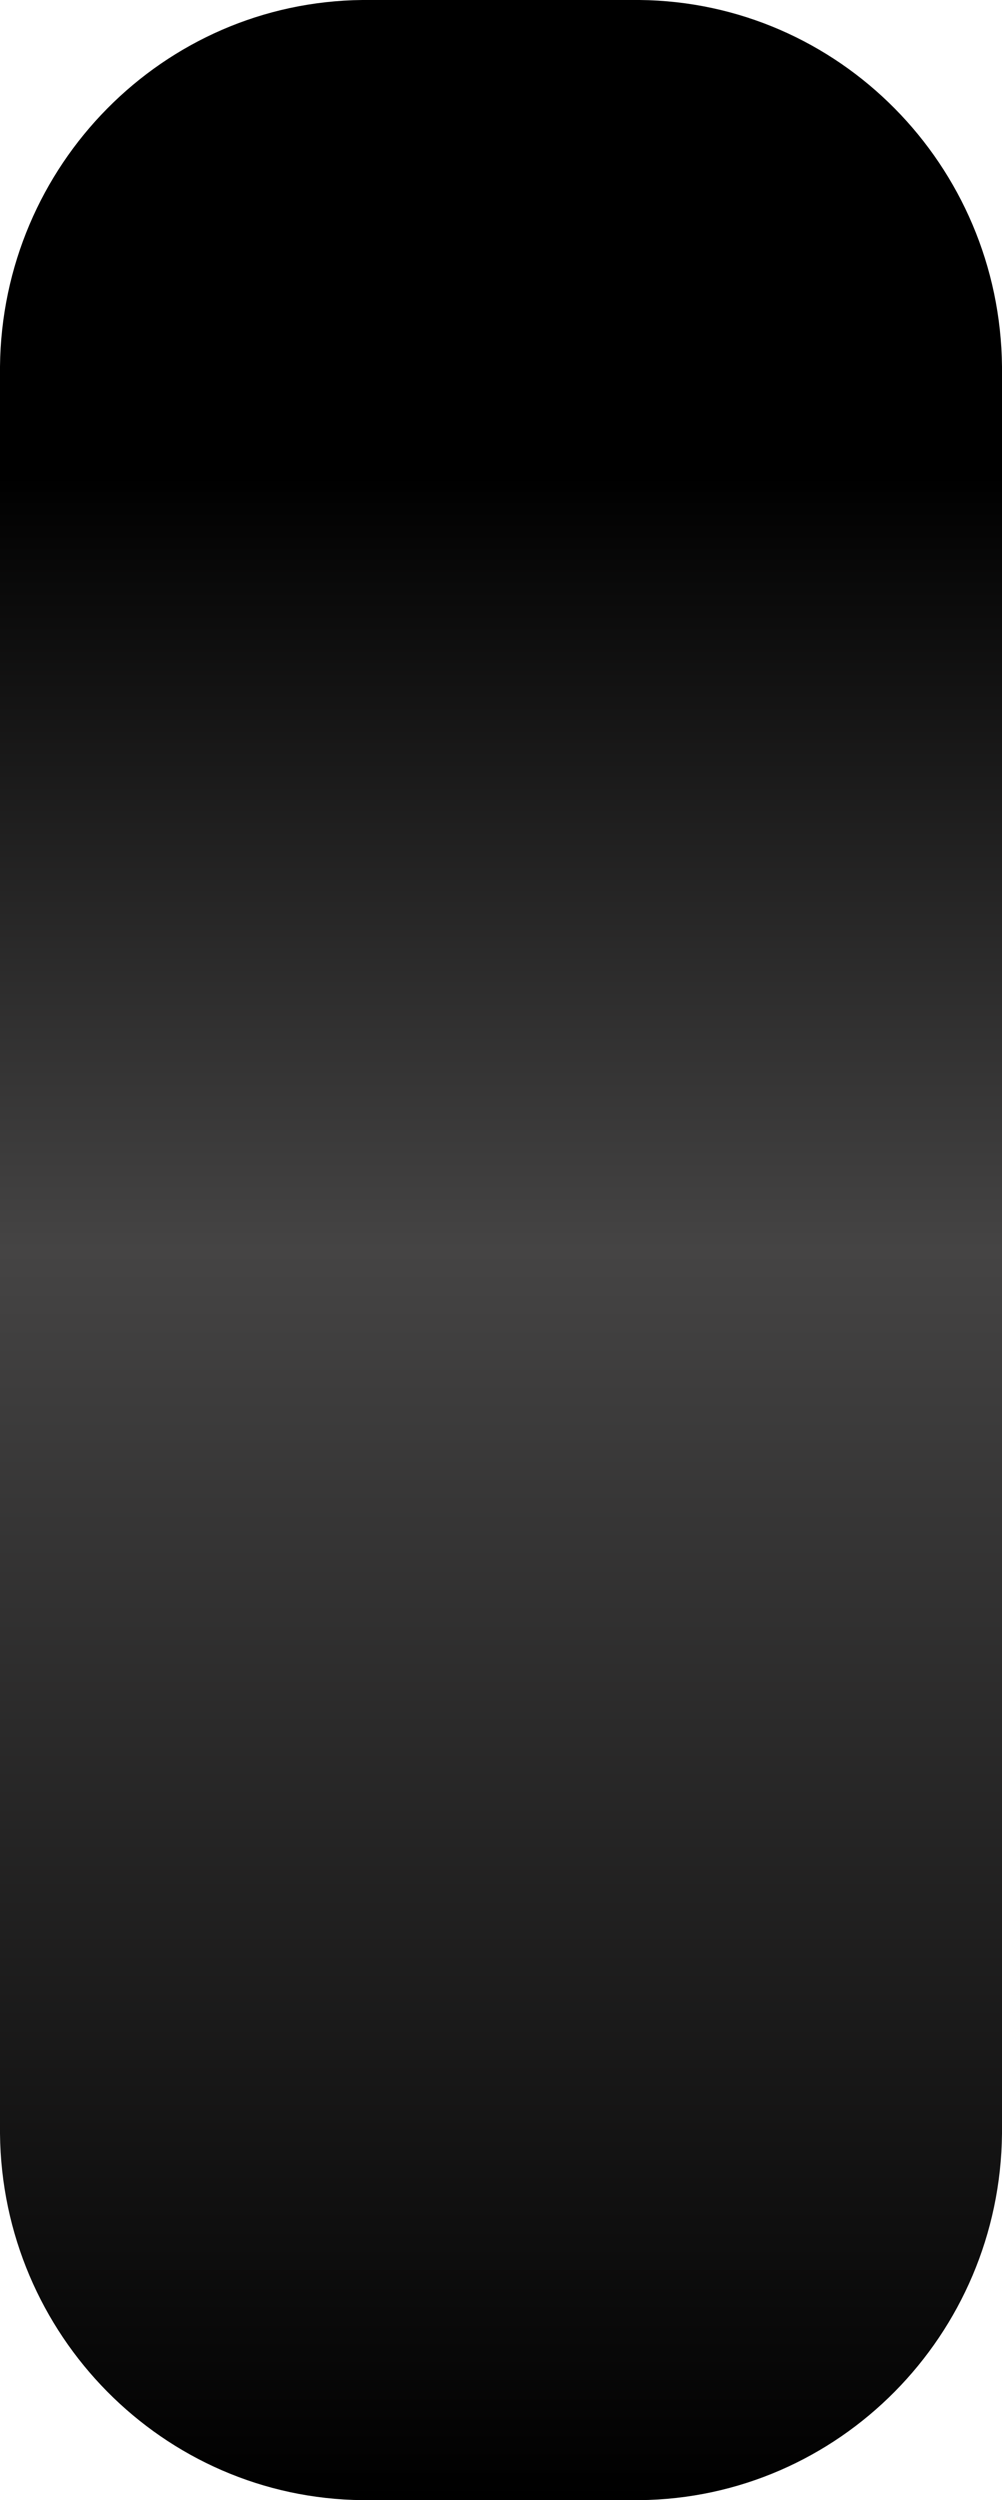 <?xml version="1.0" encoding="utf-8"?>
<svg xmlns="http://www.w3.org/2000/svg" fill="none" height="100%" overflow="visible" preserveAspectRatio="none" style="display: block;" viewBox="0 0 7.591 18.927" width="100%">
<path d="M7.591 2.776V16.152C7.576 17.677 6.354 18.912 4.845 18.927H2.746C1.237 18.912 0.015 17.677 0 16.152V2.776C0.015 1.25 1.237 0.015 2.746 0H4.845C6.354 0.015 7.576 1.25 7.591 2.776Z" fill="url(#paint0_linear_0_320)" id="Vector"/>
<defs>
<linearGradient gradientUnits="userSpaceOnUse" id="paint0_linear_0_320" x1="3.796" x2="3.796" y1="18.927" y2="0">
<stop/>
<stop offset="0.5" stop-color="#454444"/>
<stop offset="0.81"/>
</linearGradient>
</defs>
</svg>